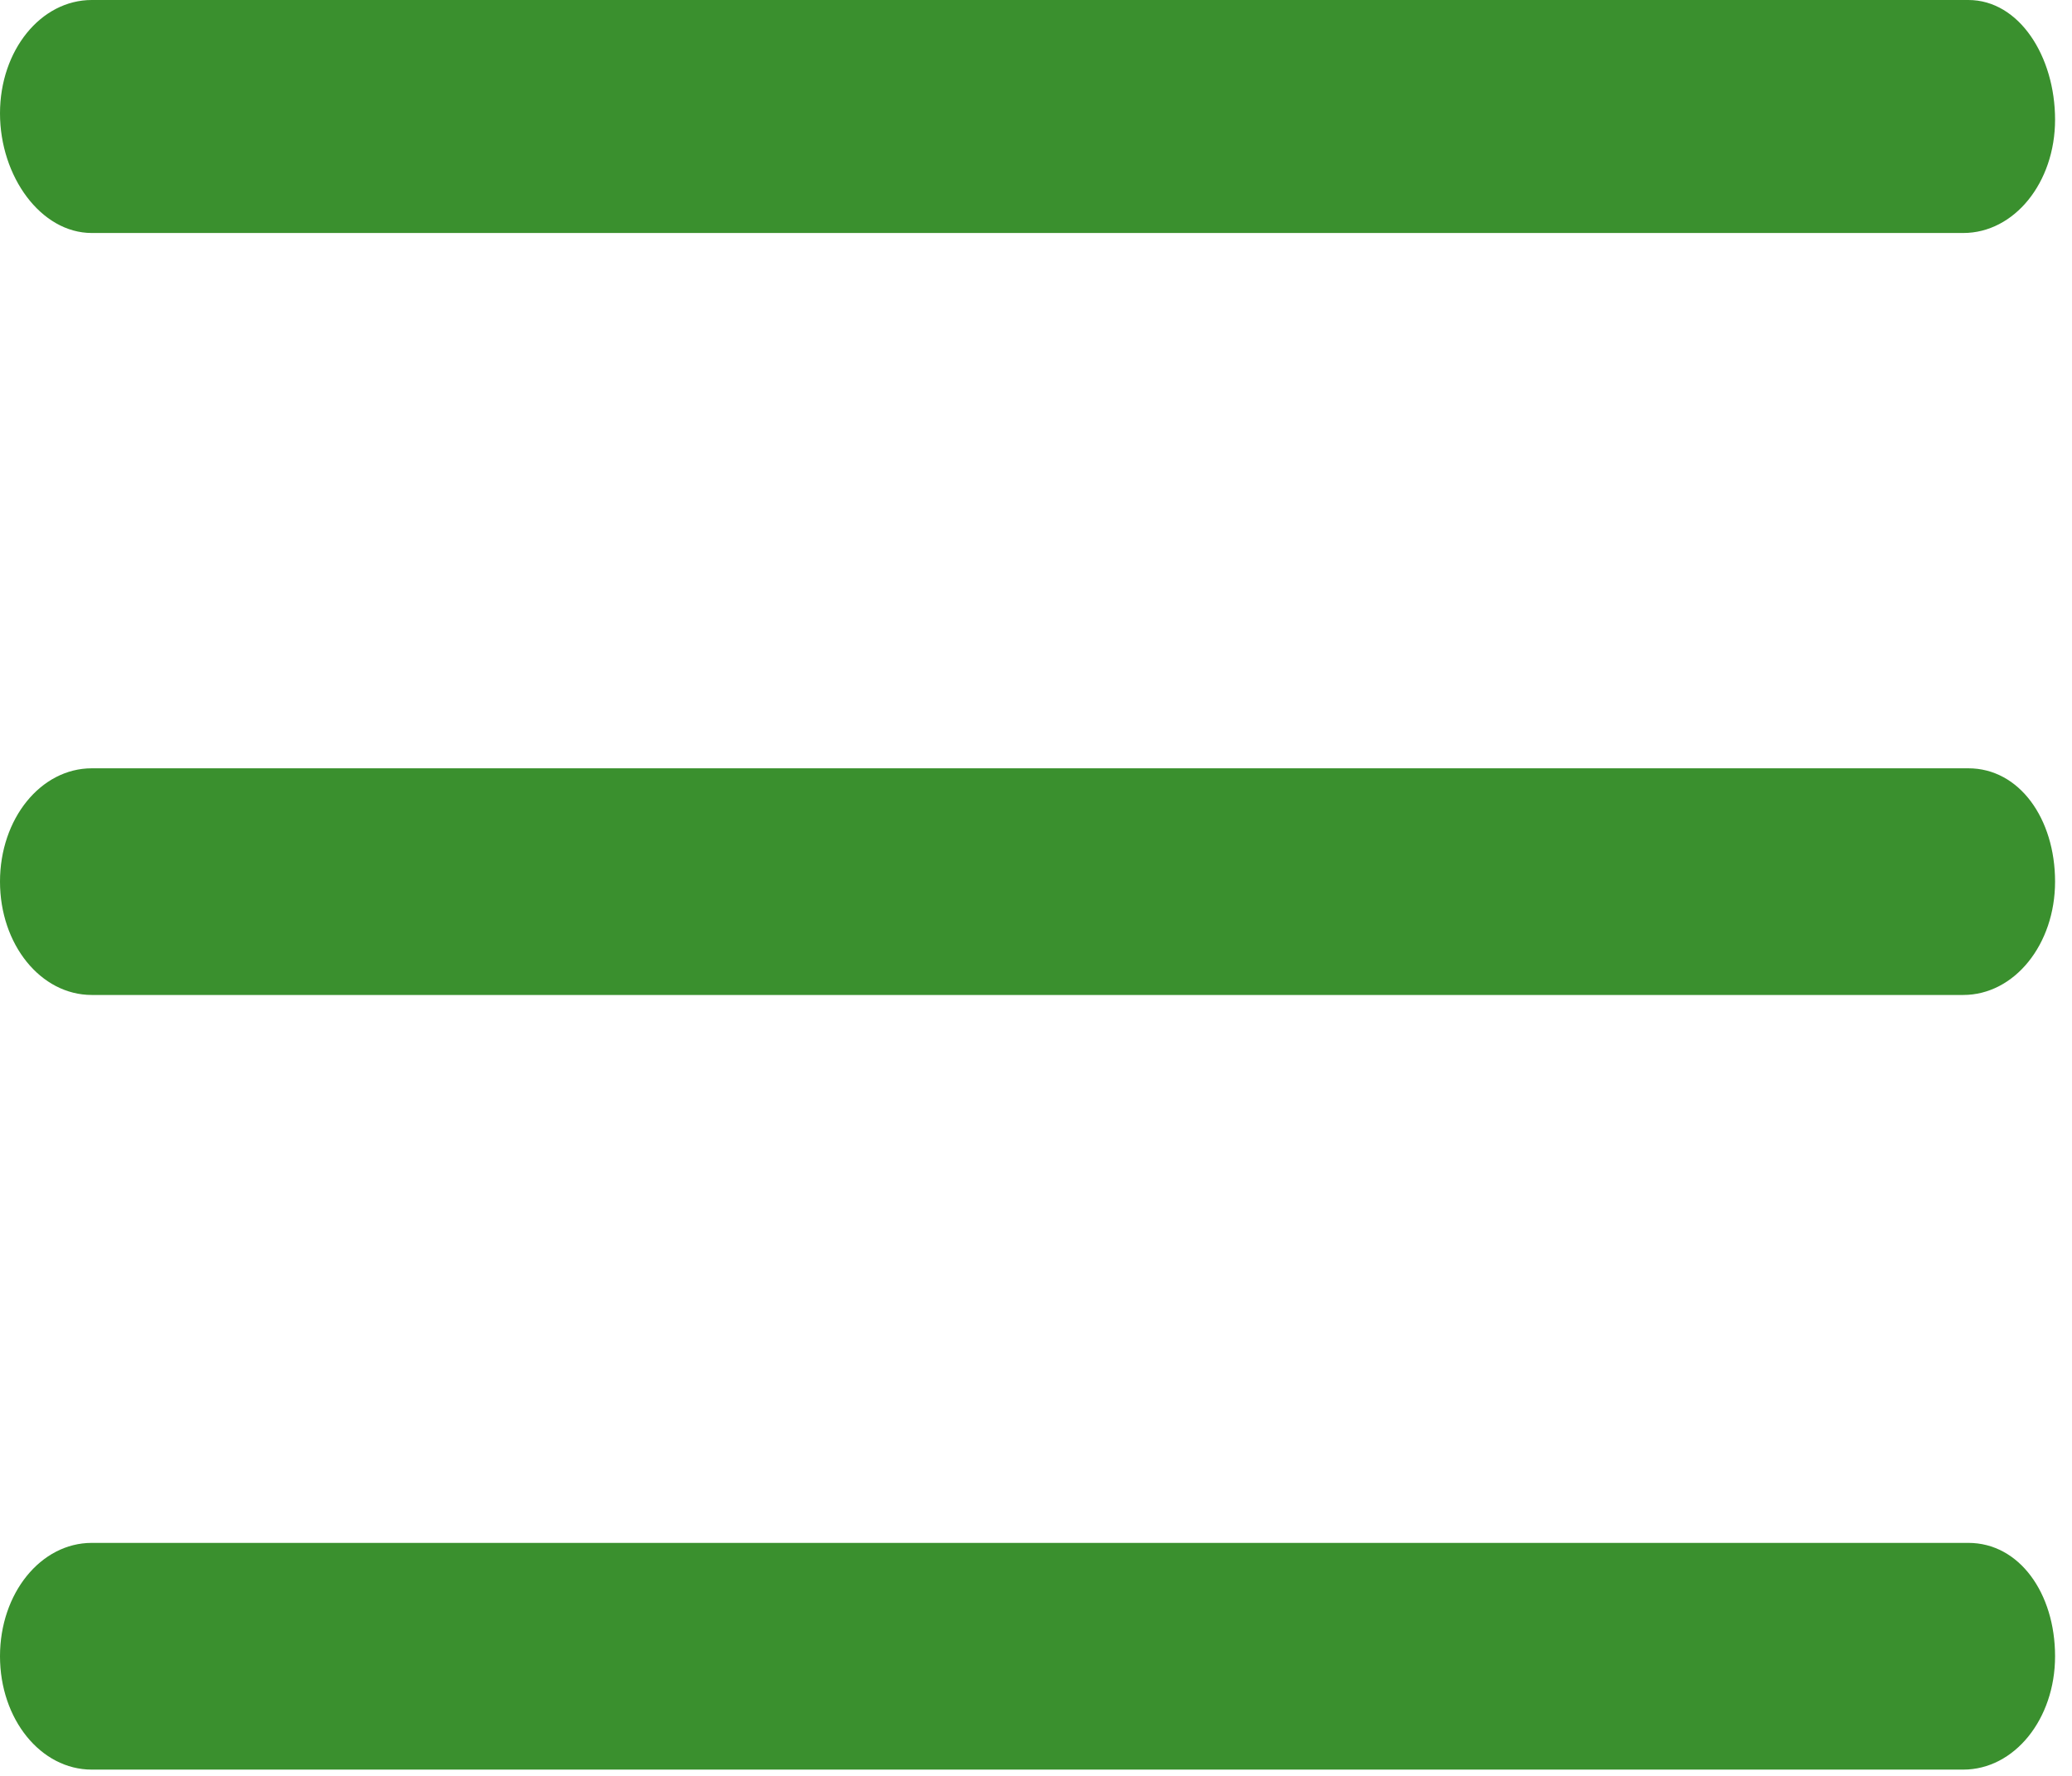 <svg width="35" height="30" viewBox="0 0 35 30" fill="none" xmlns="http://www.w3.org/2000/svg">
<g clip-path="url(#clip0_1_691)">
<path d="M1.55 3.936H33.163C34.025 3.936 34.714 3.085 34.714 2.021C34.714 0.957 34.111 0 33.249 0H1.55C0.689 0 0 0.851 0 1.915C0 2.979 0.689 3.936 1.55 3.936Z" fill="#3A902E"/>
<path d="M33.249 12.979H1.55C0.689 12.979 0 13.83 0 14.893C0 15.957 0.689 16.808 1.55 16.808H33.163C34.025 16.808 34.714 15.957 34.714 14.893C34.714 13.83 34.111 12.979 33.249 12.979Z" fill="#3A902E"/>
<path d="M33.249 26.064H1.55C0.689 26.064 0 26.915 0 27.979C0 29.043 0.689 29.894 1.55 29.894H33.163C34.025 29.894 34.714 29.043 34.714 27.979C34.714 26.915 34.111 26.064 33.249 26.064Z" fill="#3A902E"/>
</g>
<defs>
<clipPath id="clip0_1_691">
<rect width="34.8" height="30" fill="white"/>
</clipPath>
</defs>
</svg>
